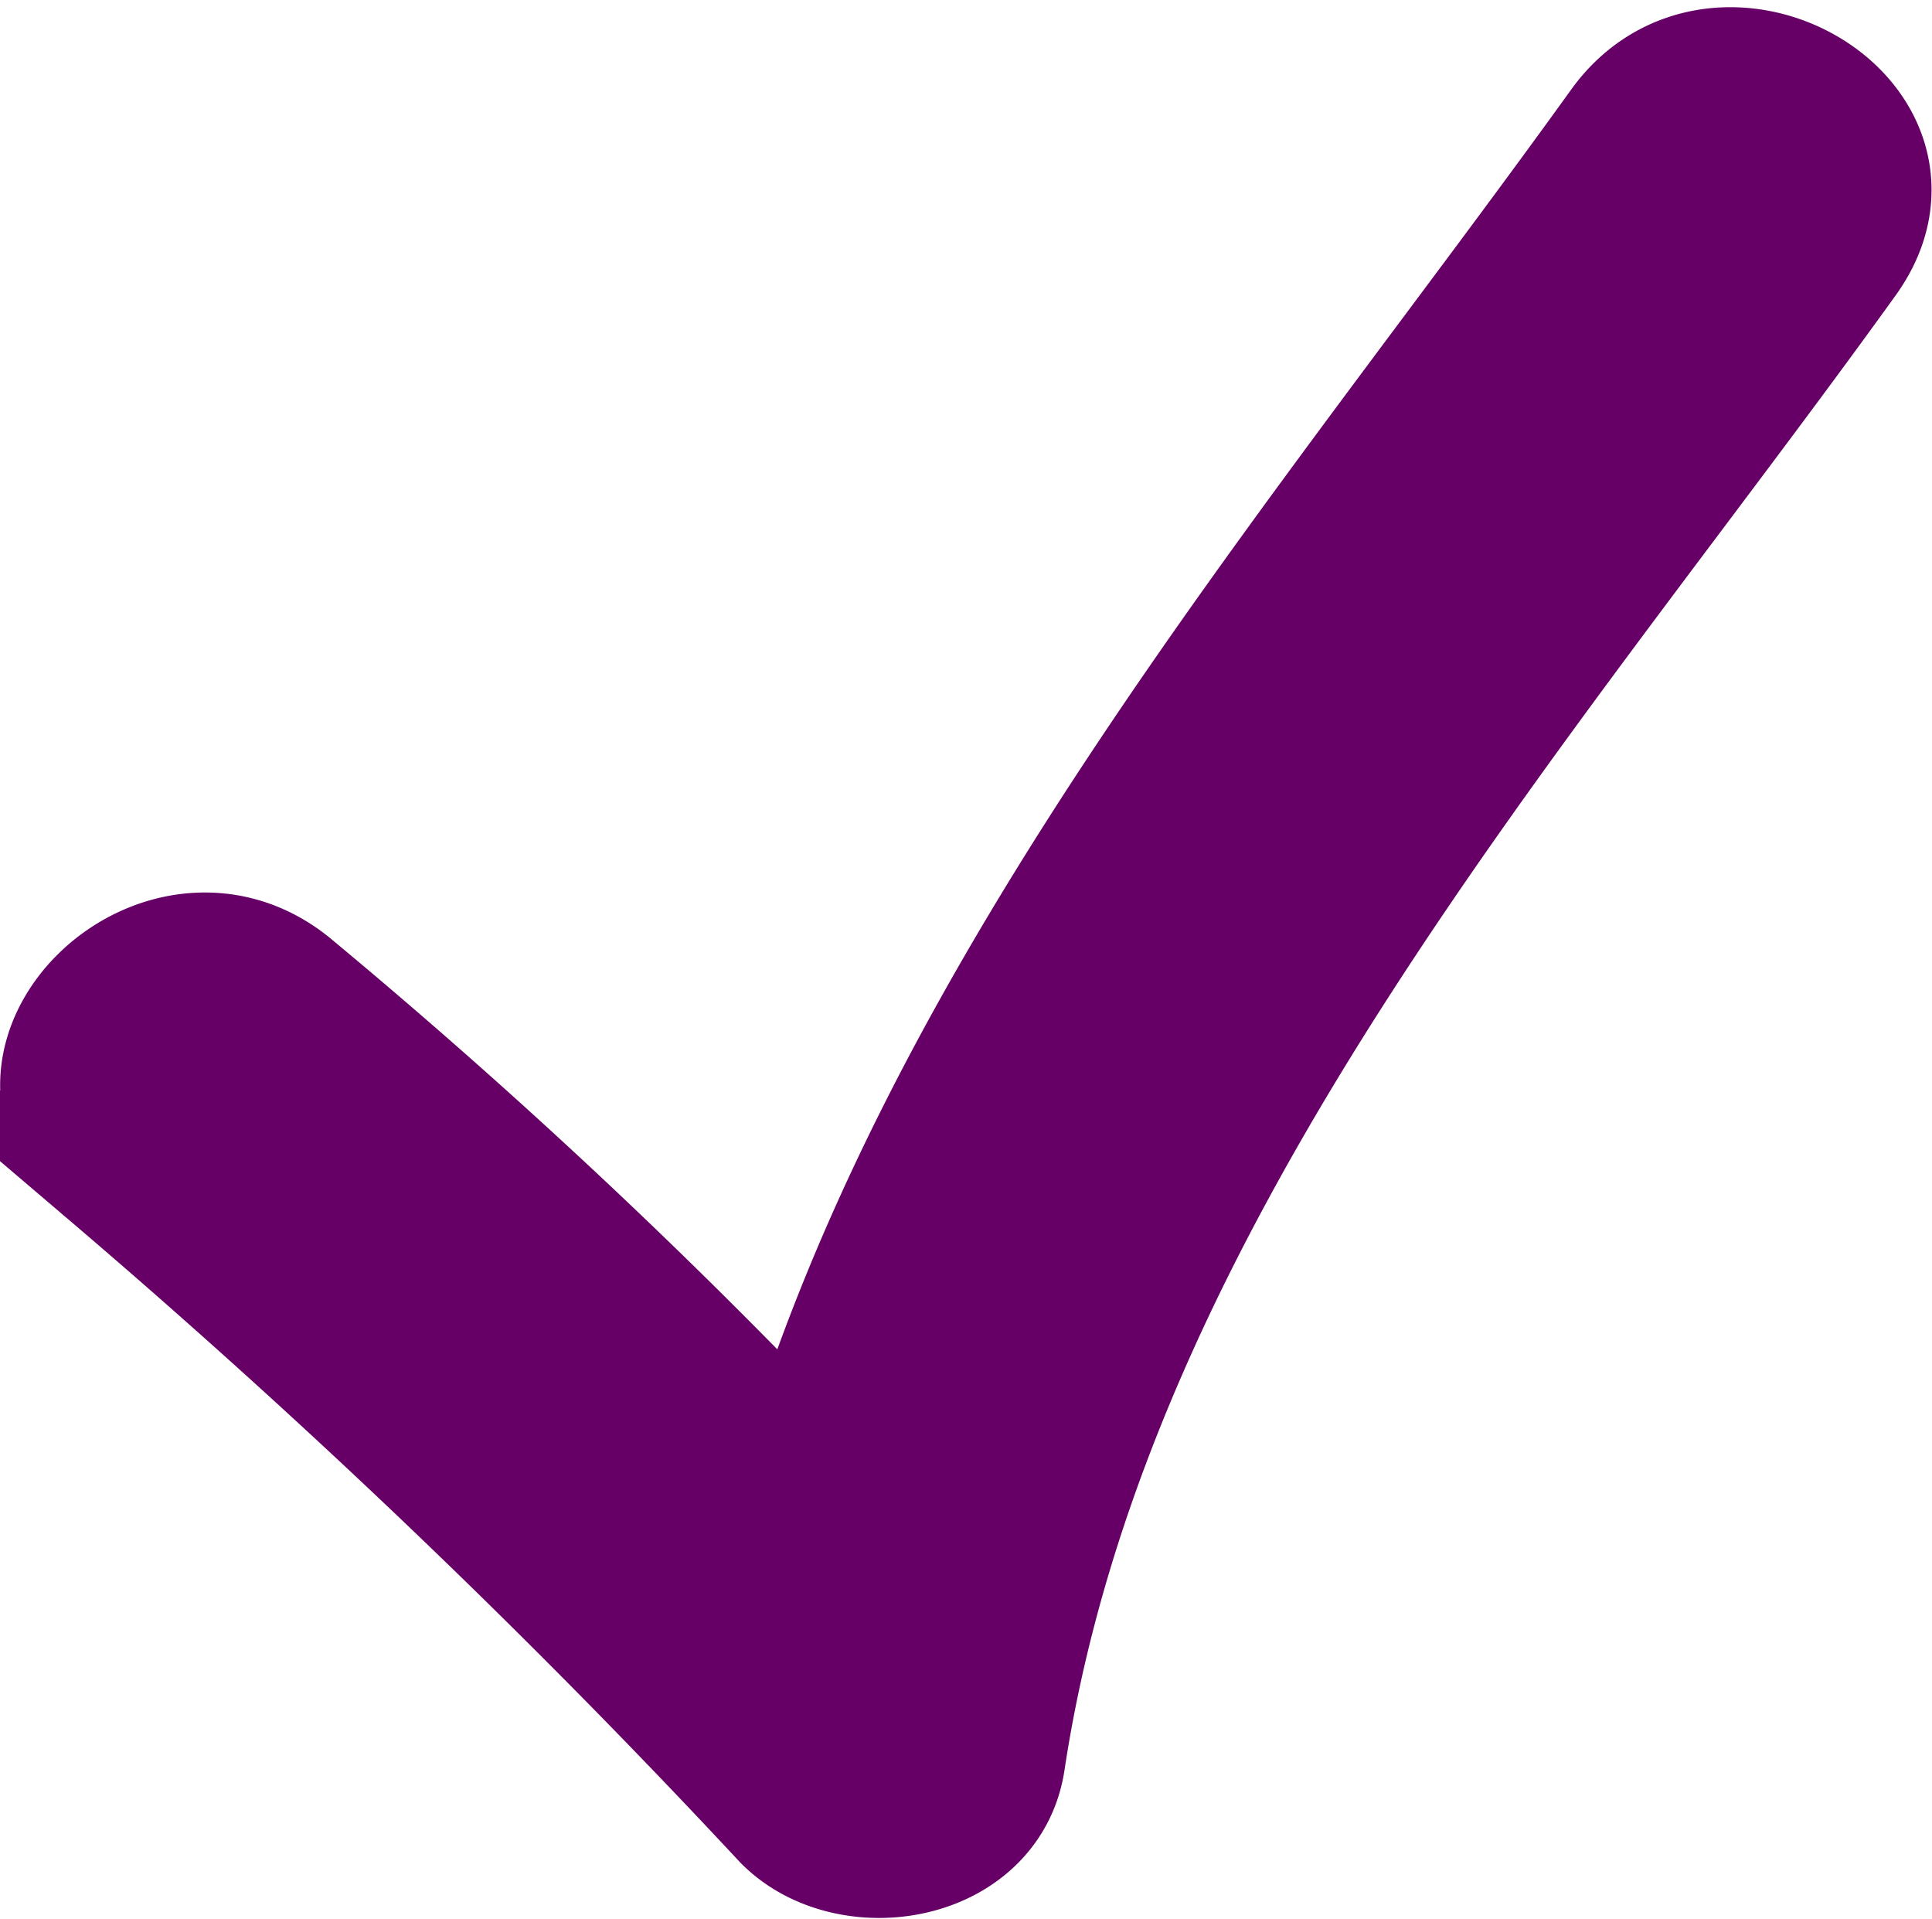 <svg xmlns="http://www.w3.org/2000/svg" width="26.656" height="26.475" viewBox="0 0 26.656 26.475"><defs><style>.a{fill:#606;stroke:#606;stroke-width:2px;}</style></defs><g transform="translate(0.999 -0.242)"><path class="a" d="M9.935,25.244c.8.807,2.572.539,2.764-.729,1.189-7.876,7.14-14.52,11.644-20.781C25.591,2,22.72.35,21.488,2.065c-4.115,5.721-9.3,11.74-11.331,18.682a81.866,81.866,0,0,0-7.248-6.8c-1.647-1.319-4,1.005-2.338,2.338A112.323,112.323,0,0,1,9.935,25.244Z" transform="translate(0)"/></g></svg>